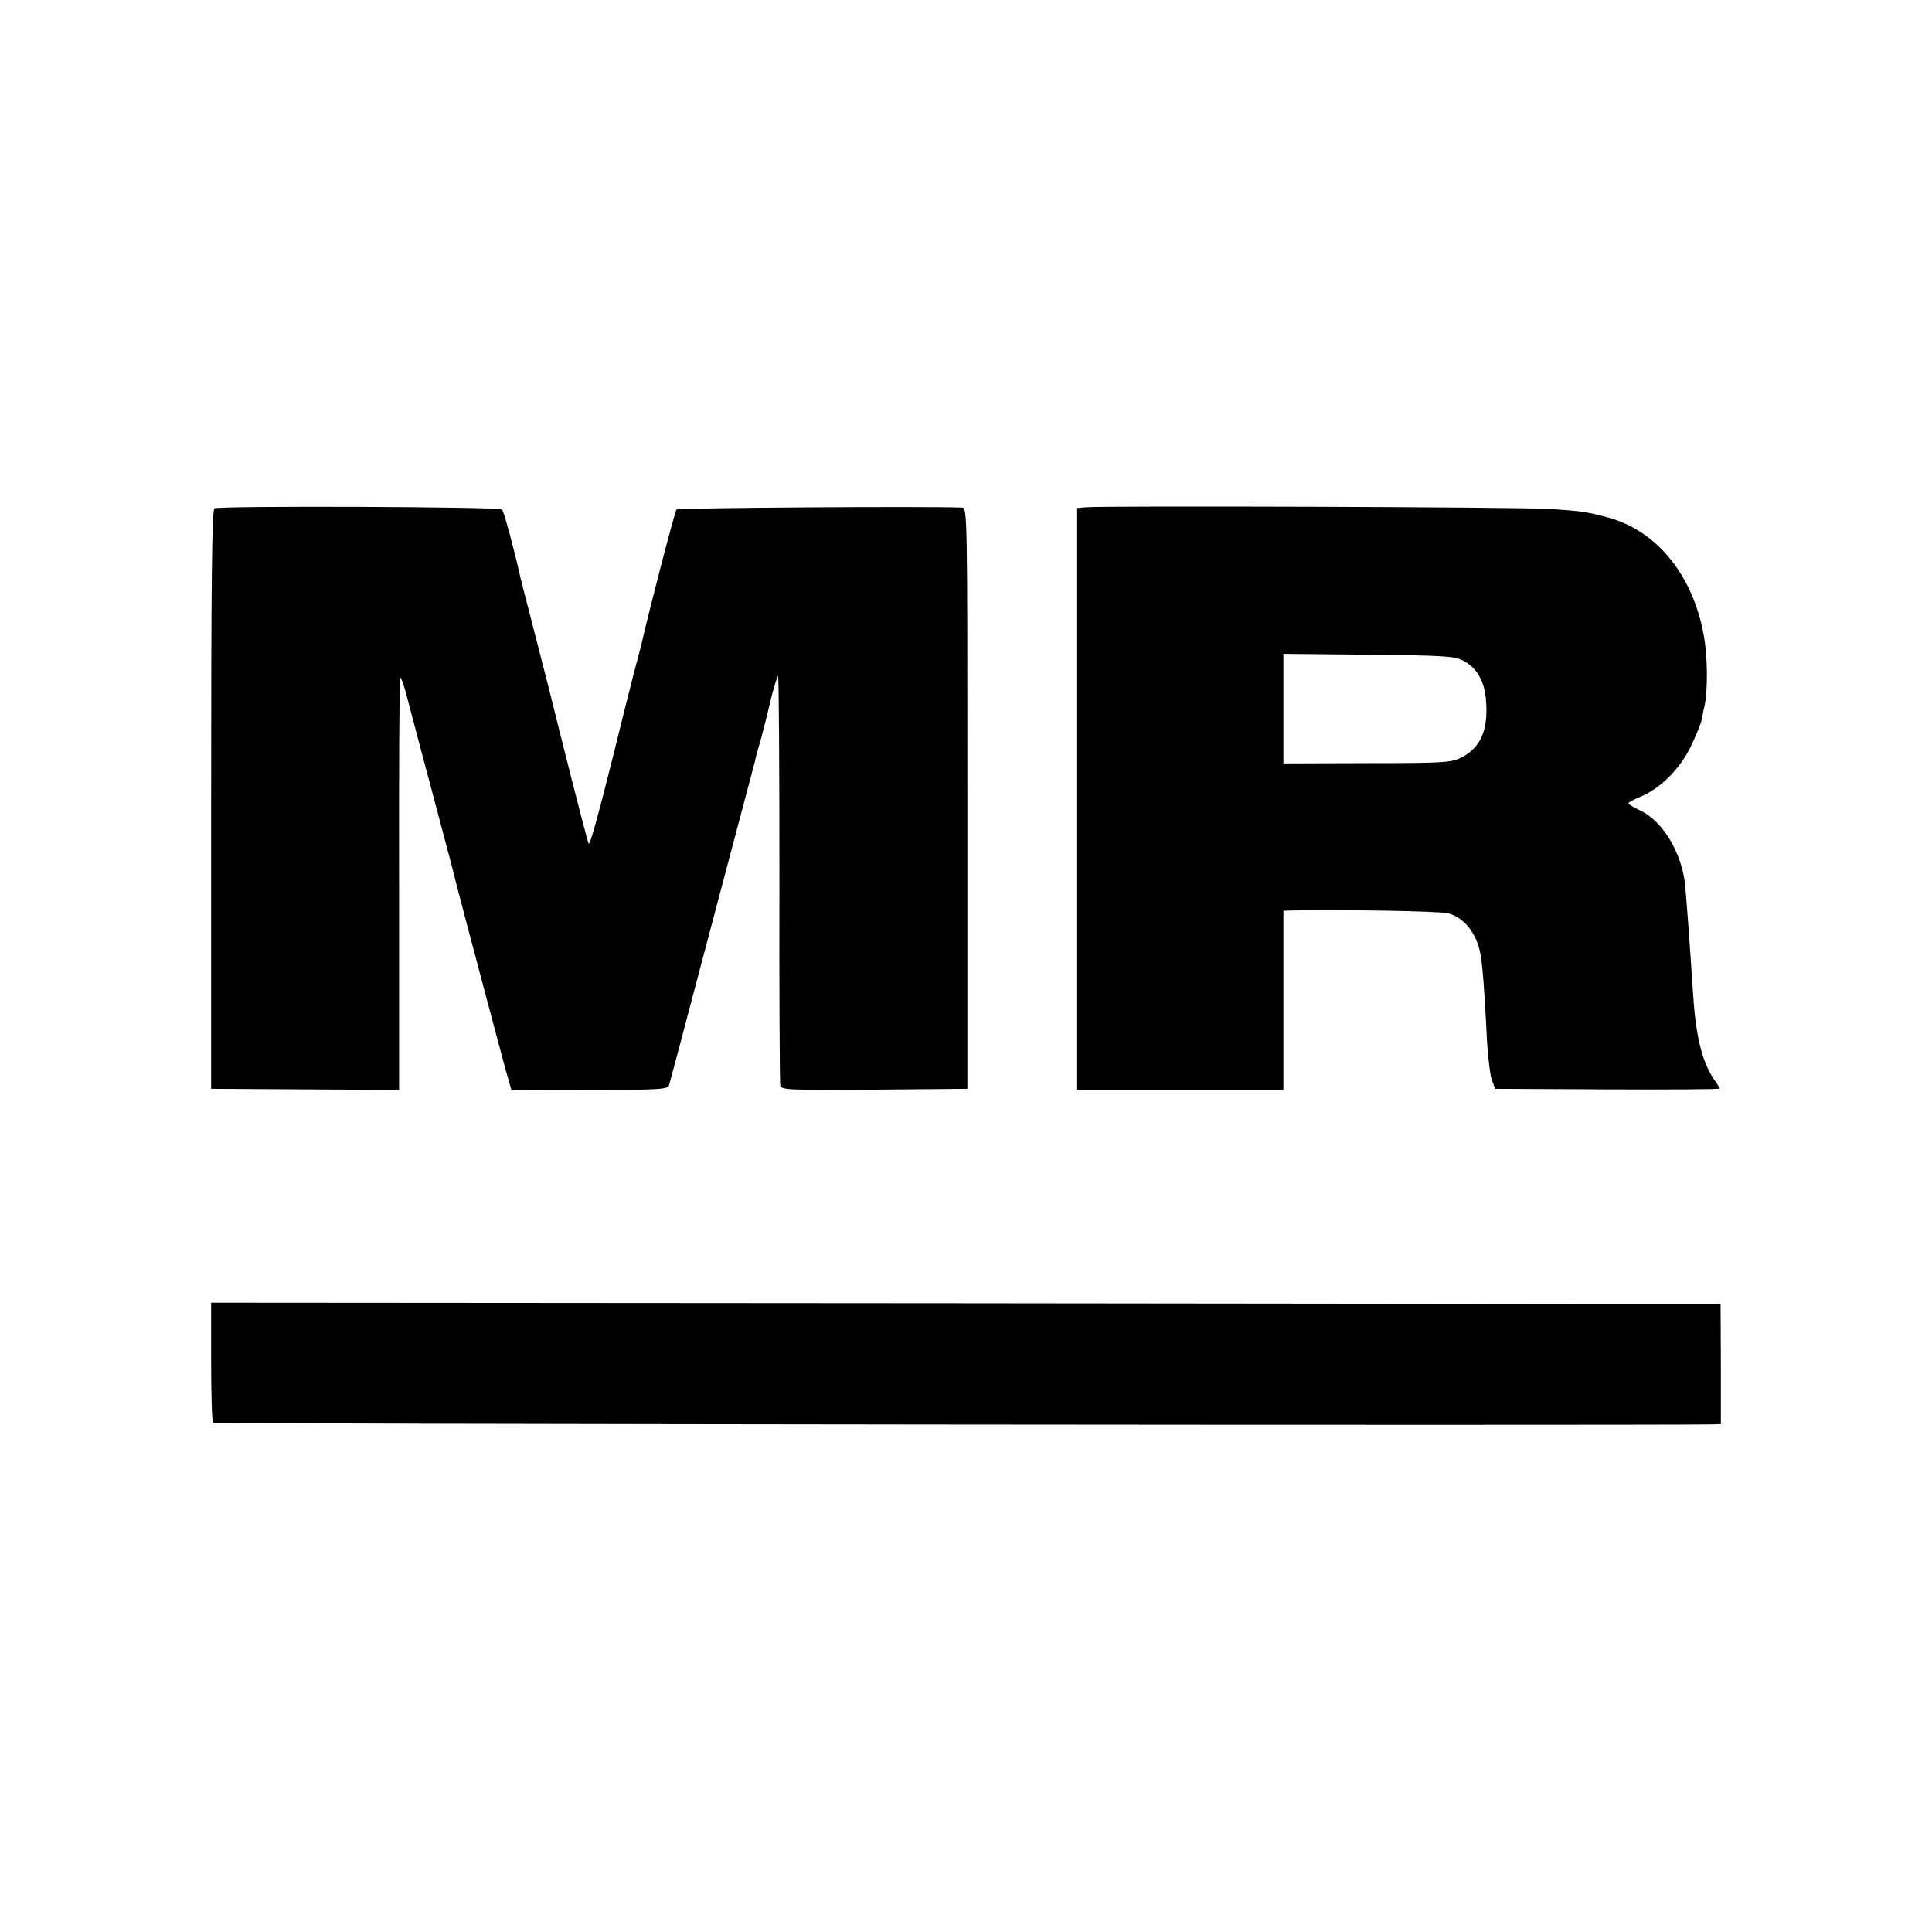<?xml version="1.0" standalone="no"?>
<!DOCTYPE svg PUBLIC "-//W3C//DTD SVG 20010904//EN"
 "http://www.w3.org/TR/2001/REC-SVG-20010904/DTD/svg10.dtd">
<svg version="1.0" xmlns="http://www.w3.org/2000/svg"
 width="700pt" height="700pt" viewBox="0 0 700 700"
 preserveAspectRatio="xMidYMid meet">
<g transform="translate(0,700) scale(0.1,-0.1)"
fill="#000000" stroke="none">
<path d="M777 5158 c-9 -5 -12 -260 -12 -1055 l0 -1048 341 -2 340 -2 0 745
c-1 410 1 747 4 749 3 2 14 -29 24 -68 10 -40 50 -189 88 -332 38 -143 71
-267 73 -275 2 -8 13 -51 24 -95 12 -44 23 -87 25 -95 12 -45 129 -487 147
-552 l22 -78 283 1 c257 0 283 2 288 17 3 9 44 163 91 342 133 502 183 690
200 755 9 33 18 67 20 75 1 8 10 42 20 75 9 33 26 99 37 148 12 48 24 87 27
87 3 0 5 -330 5 -733 -1 -402 1 -740 3 -750 4 -16 27 -17 341 -15 l337 3 0
1053 c0 1046 0 1052 -20 1053 -142 5 -1028 -1 -1034 -7 -6 -7 -98 -361 -126
-484 -2 -8 -15 -60 -30 -115 -14 -55 -46 -181 -70 -280 -56 -224 -87 -337 -92
-332 -3 3 -50 186 -98 377 -40 161 -61 245 -100 395 -26 99 -48 187 -50 195
-21 95 -59 237 -66 244 -9 10 -1024 14 -1042 4z"/>
<path d="M3933 5162 l-33 -3 0 -1054 0 -1054 375 0 375 0 0 324 0 325 23 1
c174 4 543 -2 574 -10 58 -16 103 -72 117 -148 7 -35 15 -138 22 -282 3 -73
12 -150 18 -170 l13 -36 407 -2 c223 -1 406 0 406 3 0 3 -8 18 -19 32 -43 63
-66 153 -76 302 -15 226 -26 369 -30 409 -14 115 -81 225 -161 264 -24 11 -44
23 -44 26 0 4 19 14 43 24 71 29 142 99 182 180 19 40 37 83 40 97 3 14 7 38
11 53 12 55 11 177 -2 250 -38 219 -167 381 -344 431 -77 21 -101 25 -218 32
-104 7 -1619 12 -1679 6z m1367 -555 c49 -24 79 -74 84 -144 9 -108 -19 -172
-90 -208 -36 -18 -61 -20 -341 -20 l-303 -1 0 198 0 199 308 -3 c269 -3 311
-5 342 -21z"/>
<path d="M765 2066 c0 -118 3 -217 7 -221 5 -5 5121 -10 5428 -6 l35 1 0 217
-1 218 -2734 3 -2735 2 0 -214z"/>
</g>
</svg>
